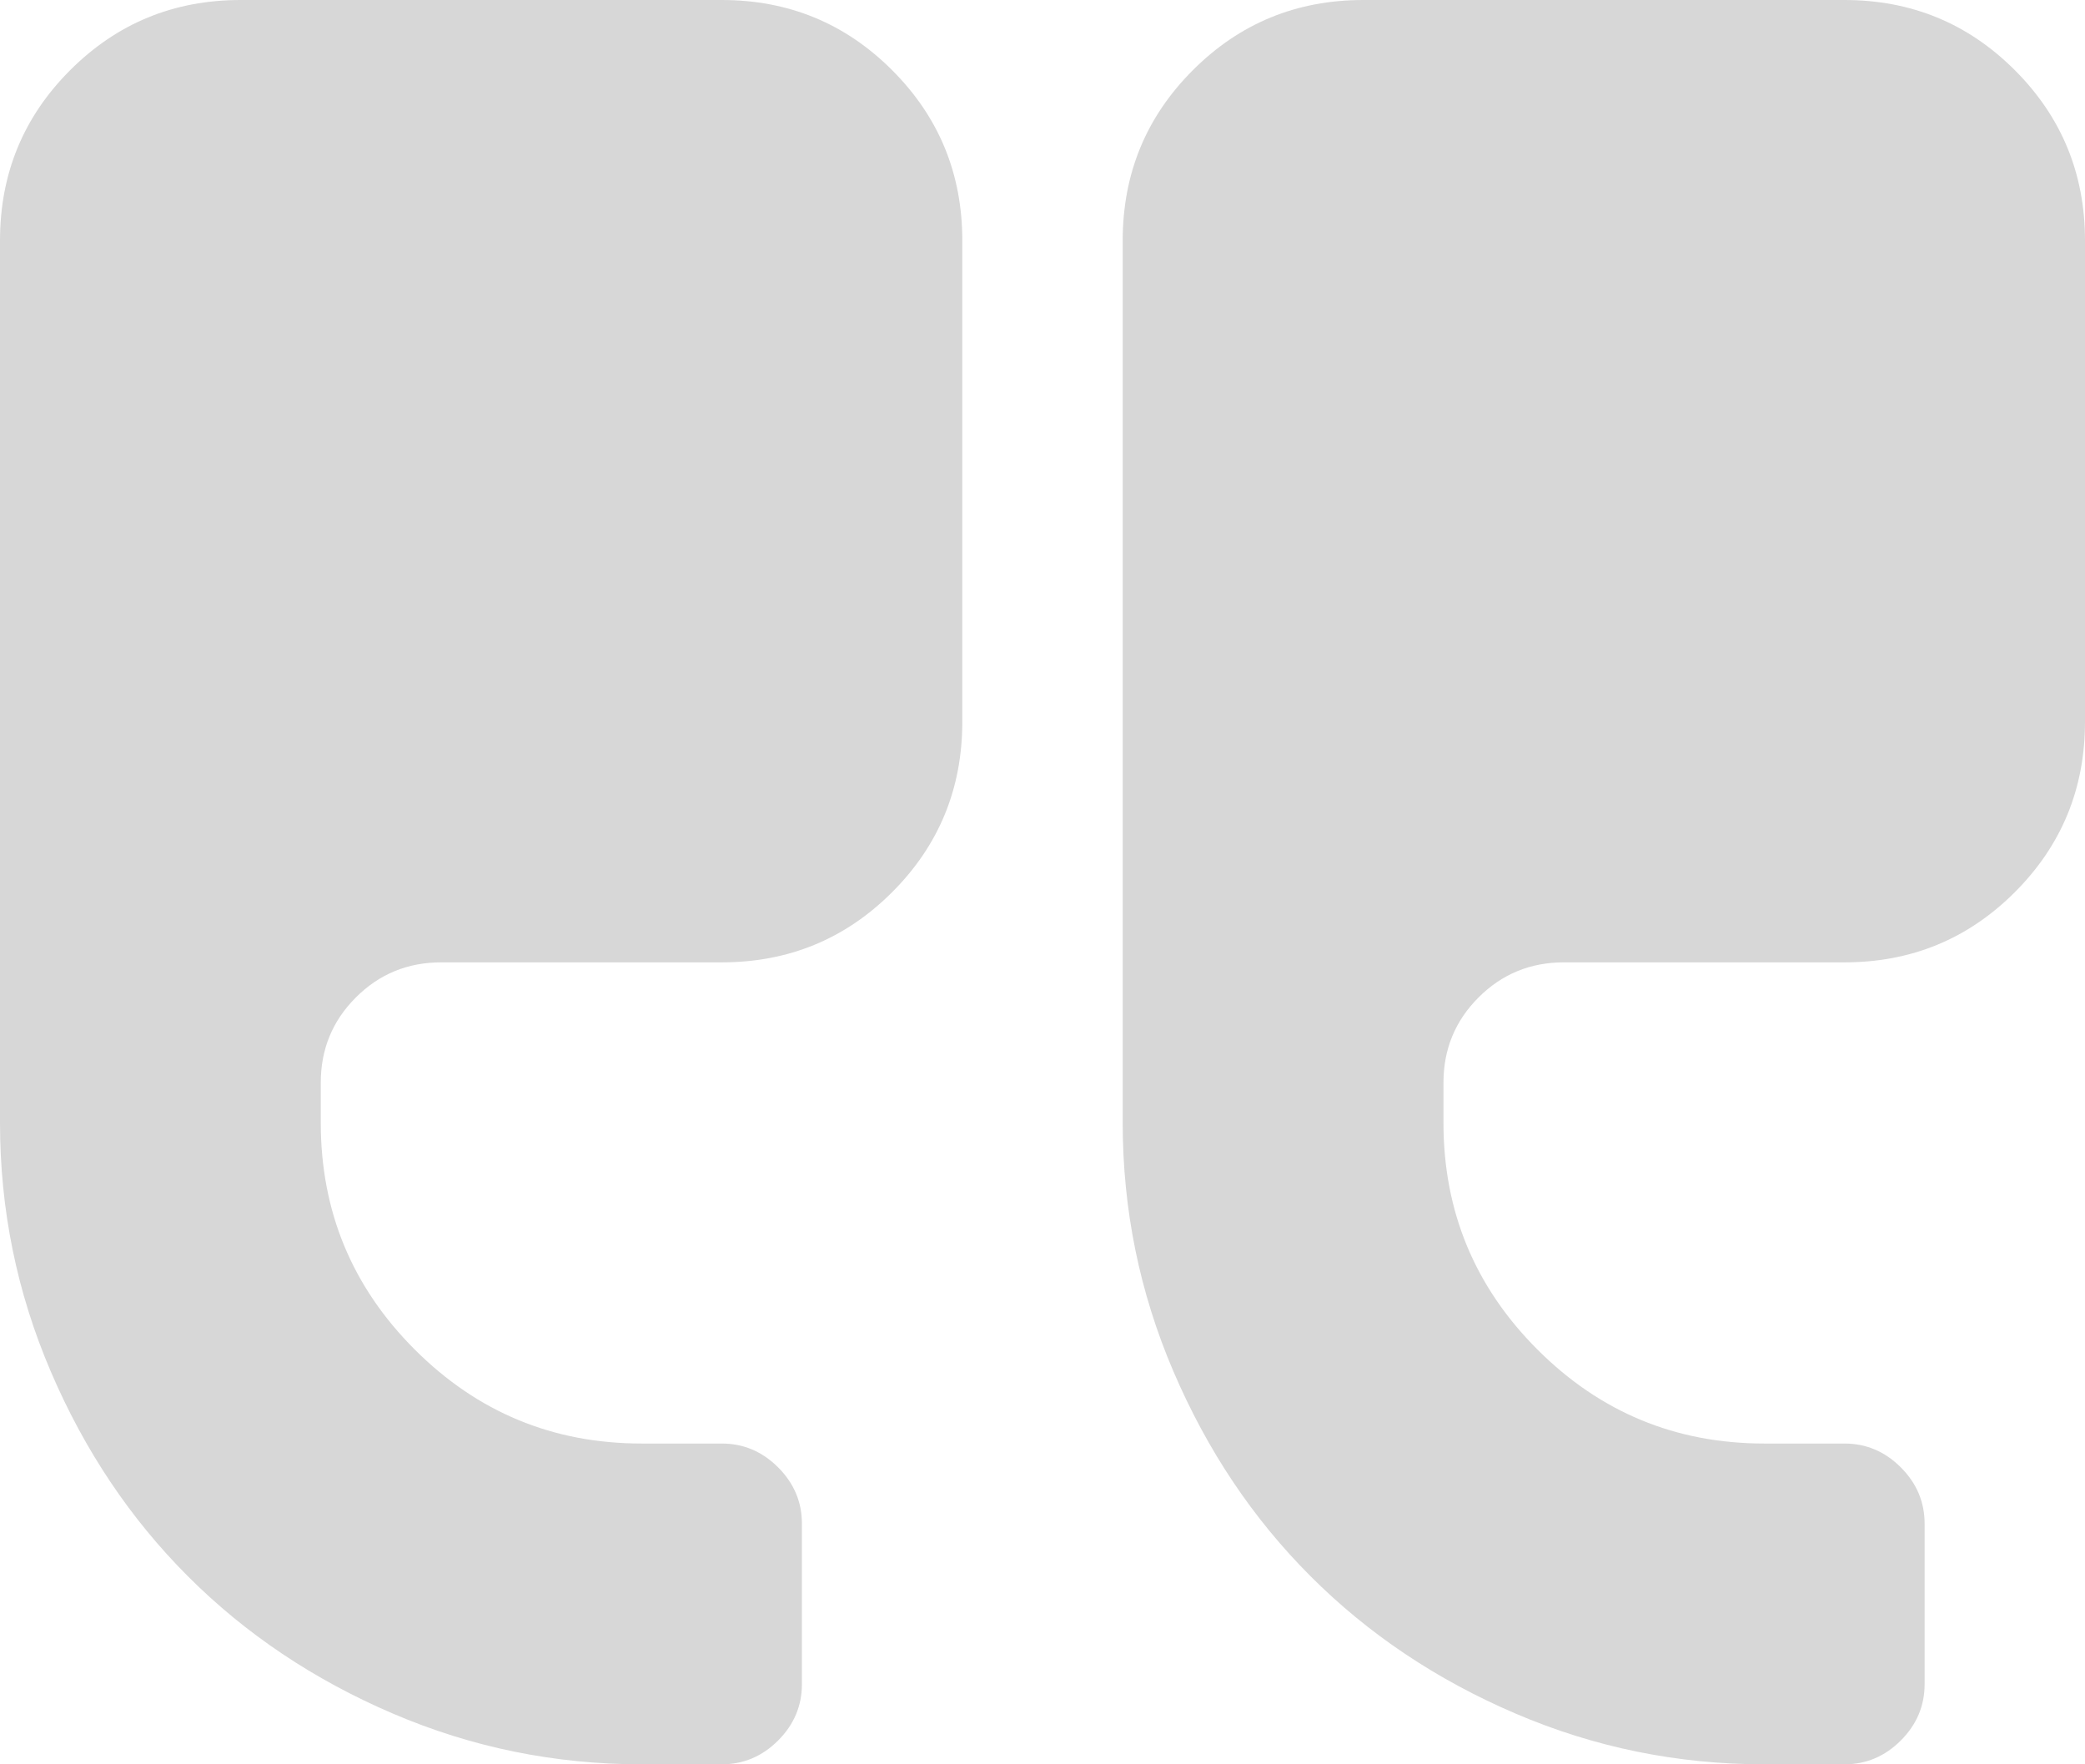 ﻿<?xml version="1.0" encoding="utf-8"?>
<svg version="1.1" xmlns:xlink="http://www.w3.org/1999/xlink" width="52px" height="44px" xmlns="http://www.w3.org/2000/svg">
  <g transform="matrix(1 0 0 1 -637 -8140 )">
    <path d="M 29.75 1.75  C 28.583 2.917  28 4.333  28 6  L 28 28  C 28 30.167  28.422 32.234  29.266 34.203  C 30.109 36.172  31.25 37.875  32.688 39.312  C 34.125 40.75  35.828 41.891  37.797 42.734  C 39.766 43.578  41.833 44  44 44  L 46 44  C 46.542 44  47.01 43.802  47.406 43.406  C 47.802 43.01  48 42.542  48 42  L 48 38  C 48 37.458  47.802 36.99  47.406 36.594  C 47.01 36.198  46.542 36  46 36  L 44 36  C 41.792 36  39.906 35.219  38.344 33.656  C 36.781 32.094  36 30.208  36 28  L 36 27  C 36 26.167  36.292 25.458  36.875 24.875  C 37.458 24.292  38.167 24  39 24  L 46 24  C 47.667 24  49.083 23.417  50.25 22.25  C 51.417 21.083  52 19.667  52 18  L 52 6  C 52 4.333  51.417 2.917  50.25 1.75  C 49.083 0.583  47.667 0  46 0  L 34 0  C 32.333 0  30.917 0.583  29.75 1.75  Z M 1.75 1.75  C 0.583 2.917  0 4.333  0 6  L 0 28  C 0 30.167  0.422 32.234  1.266 34.203  C 2.109 36.172  3.25 37.875  4.688 39.312  C 6.125 40.75  7.828 41.891  9.797 42.734  C 11.766 43.578  13.833 44  16 44  L 18 44  C 18.542 44  19.01 43.802  19.406 43.406  C 19.802 43.01  20 42.542  20 42  L 20 38  C 20 37.458  19.802 36.99  19.406 36.594  C 19.01 36.198  18.542 36  18 36  L 16 36  C 13.792 36  11.906 35.219  10.344 33.656  C 8.781 32.094  8 30.208  8 28  L 8 27  C 8 26.167  8.292 25.458  8.875 24.875  C 9.458 24.292  10.167 24  11 24  L 18 24  C 19.667 24  21.083 23.417  22.25 22.25  C 23.417 21.083  24 19.667  24 18  L 24 6  C 24 4.333  23.417 2.917  22.25 1.75  C 21.083 0.583  19.667 0  18 0  L 6 0  C 4.333 0  2.917 0.583  1.75 1.75  Z " fill-rule="nonzero" fill="#d7d7d7" stroke="none" transform="matrix(1 0 0 1 637 8140 )" />
  </g>
</svg>